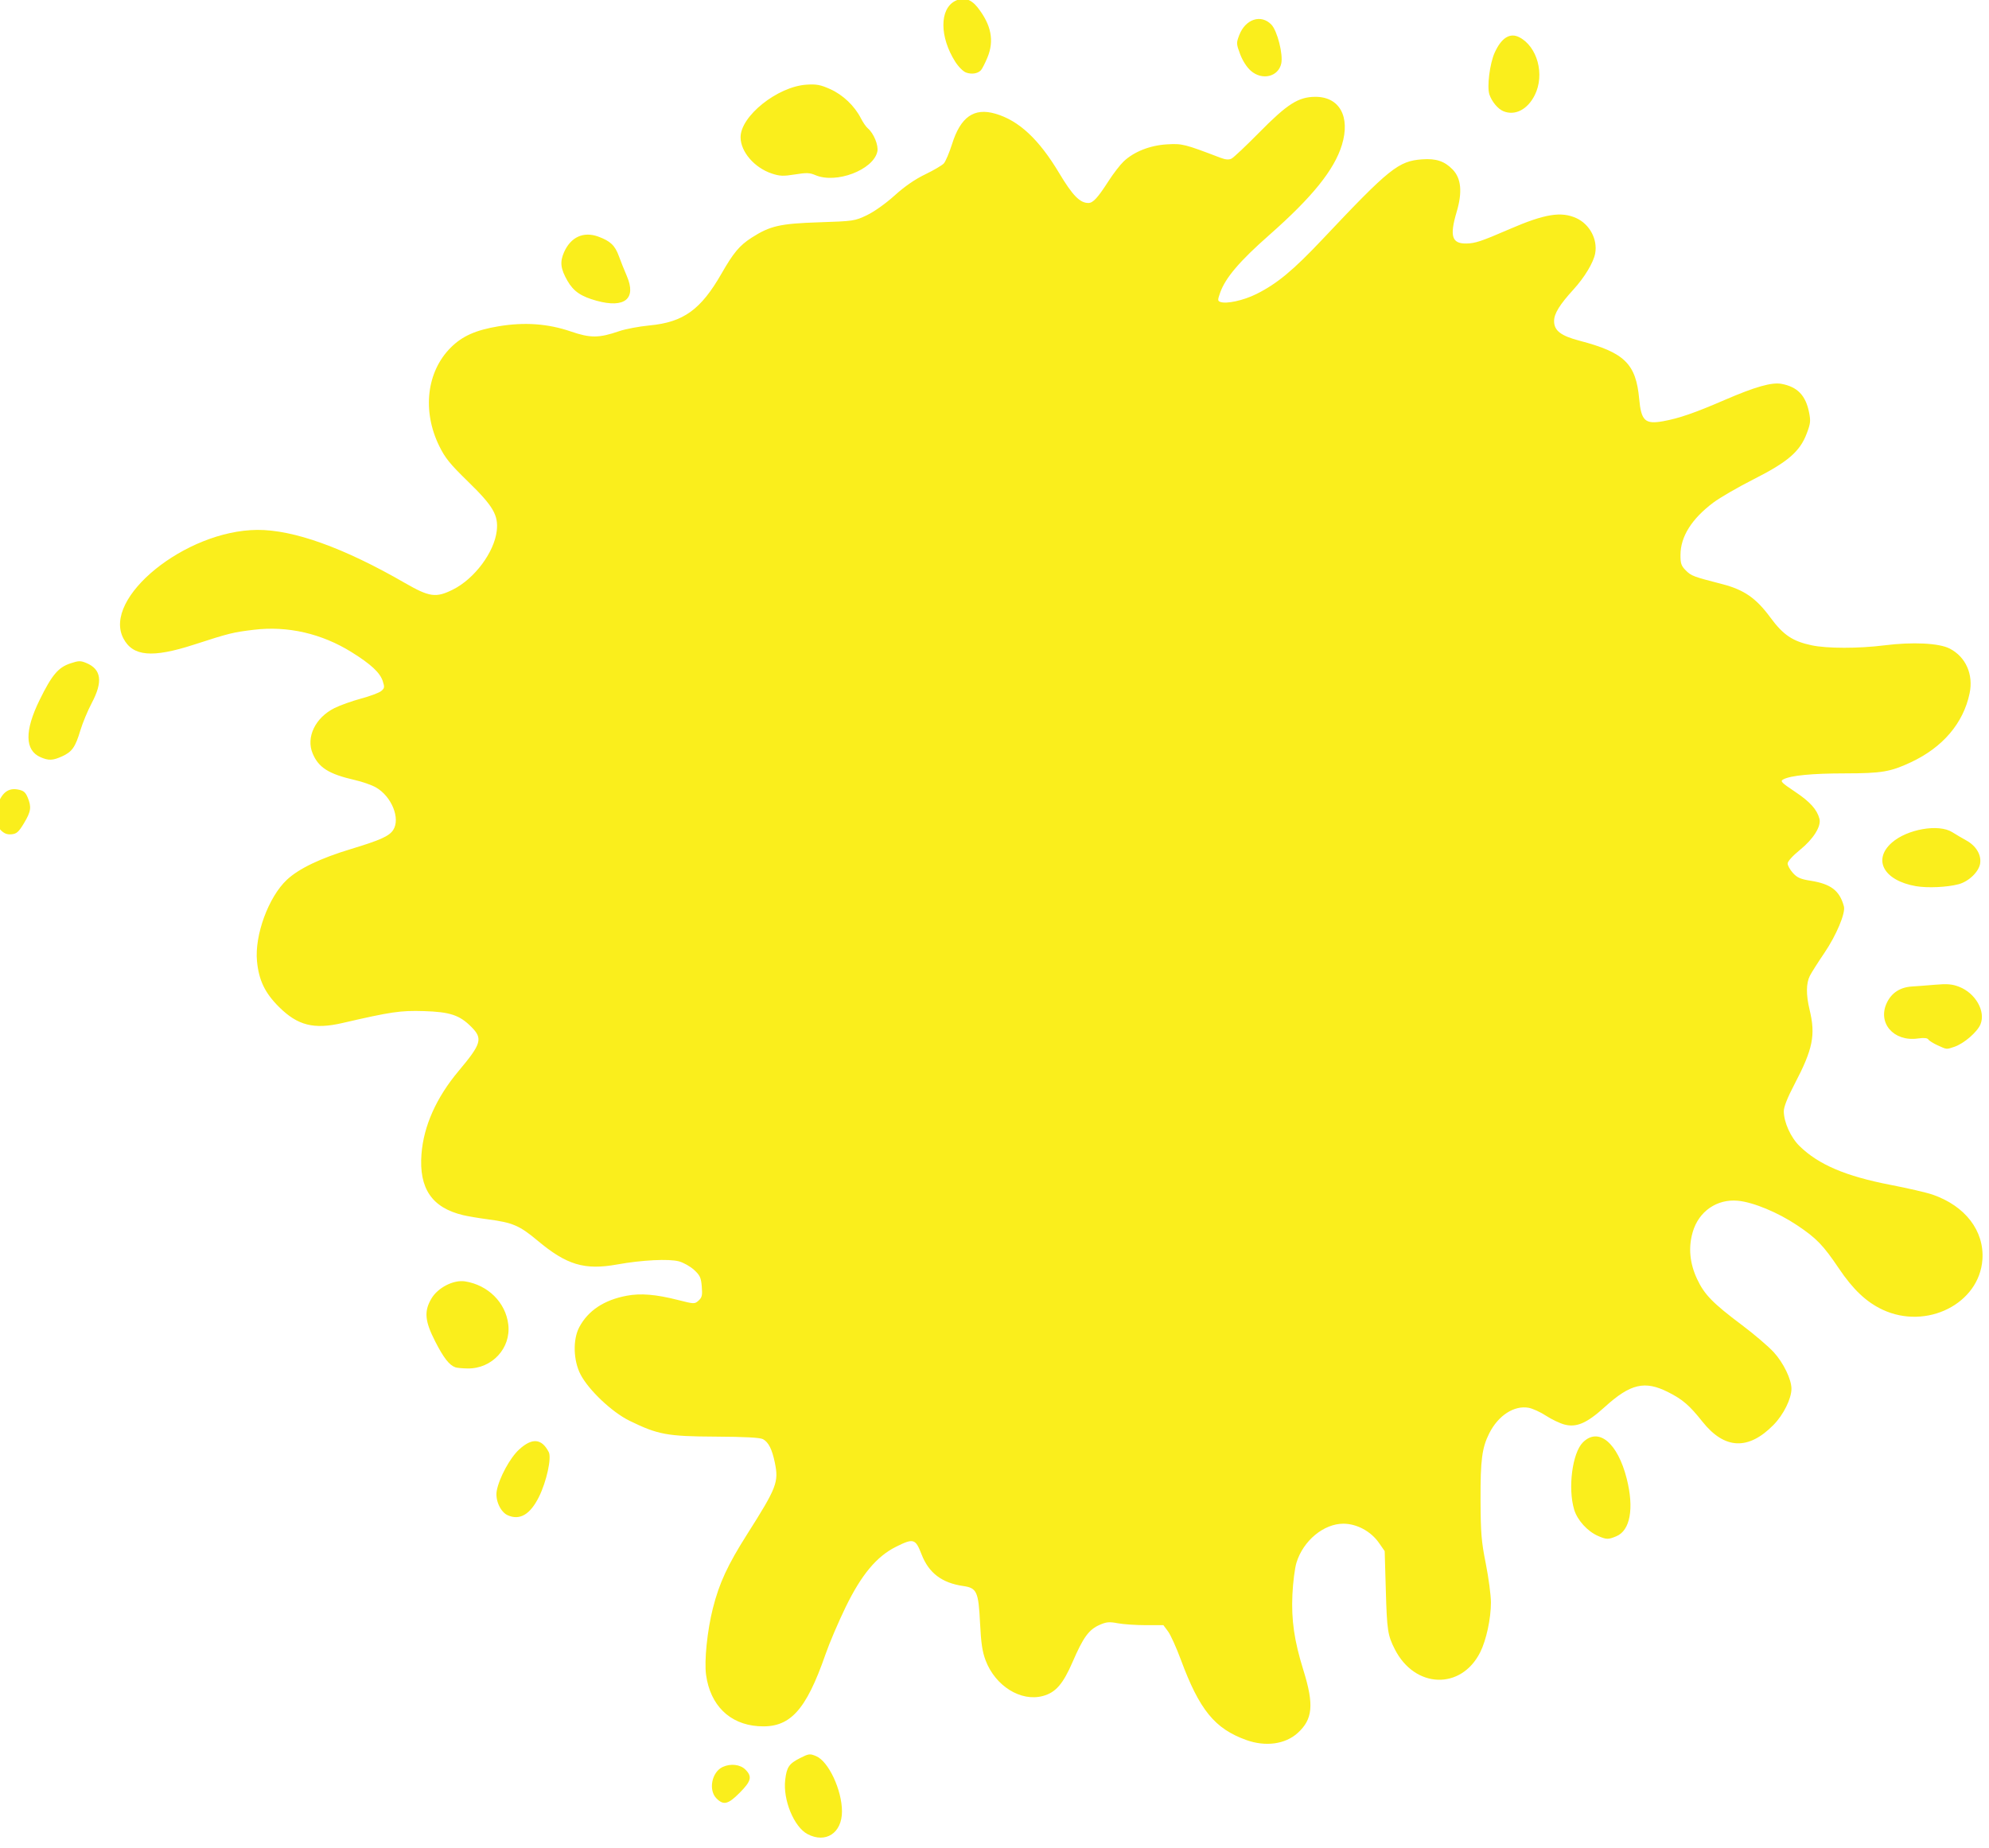 <?xml version="1.0" encoding="UTF-8"?>
<!DOCTYPE svg PUBLIC '-//W3C//DTD SVG 1.0//EN'
          'http://www.w3.org/TR/2001/REC-SVG-20010904/DTD/svg10.dtd'>
<svg clip-rule="evenodd" fill-rule="evenodd" height="464.6" preserveAspectRatio="xMidYMid meet" stroke-linejoin="round" stroke-miterlimit="2" version="1.0" viewBox="0.1 18.2 500.0 464.6" width="500.0" xmlns="http://www.w3.org/2000/svg" xmlns:xlink="http://www.w3.org/1999/xlink" zoomAndPan="magnify"
><g
  ><g transform="translate(.09)"
    ><path d="M0 0H500V500H0z" fill="none"
      /><clipPath id="a"
      ><path d="M0 0H500V500H0z"
      /></clipPath
      ><g clip-path="url(#a)"
      ><g id="change1_1"
        ><path d="M3746.77,2872.47C3740.99,2869.41 3736.22,2857.82 3737.24,2849.28C3737.88,2843.83 3738.89,2842.35 3743.54,2840C3747.34,2838.07 3747.78,2838.02 3750.45,2839.14C3755.77,2841.36 3761.52,2853.67 3761.51,2862.81C3761.5,2872.02 3754.55,2876.58 3746.77,2872.47ZM3707.87,2857.23C3704.3,2853.67 3705.84,2845.91 3710.54,2843.76C3713.95,2842.21 3718.02,2842.68 3720.22,2844.89C3723.21,2847.88 3722.74,2849.8 3717.8,2854.78C3712.85,2859.77 3710.89,2860.25 3707.87,2857.23ZM3934.33,2832.24C3920.87,2827.41 3914.32,2819.35 3906.37,2797.87C3904.45,2792.69 3901.99,2787.26 3900.9,2785.79L3898.92,2783.14L3891.3,2783.14C3887.11,2783.14 3881.74,2782.77 3879.38,2782.32C3875.76,2781.63 3874.54,2781.75 3871.61,2783.04C3867.06,2785.05 3864.64,2788.37 3860.17,2798.73C3856.01,2808.35 3852.88,2811.95 3847.38,2813.43C3837.99,2815.96 3827.07,2809.17 3822.92,2798.21C3821.51,2794.49 3820.96,2790.78 3820.54,2782.24C3819.87,2768.77 3819.17,2767.24 3813.32,2766.4C3804.2,2765.08 3798.61,2760.82 3795.53,2752.86C3792.93,2746.13 3792.08,2745.89 3784.59,2749.63C3776.35,2753.75 3769.85,2761.53 3763.11,2775.35C3760.04,2781.66 3756.18,2790.68 3754.54,2795.41C3746,2819.97 3739.15,2827.3 3725.63,2826.33C3713.41,2825.45 3705.21,2817.36 3703.41,2804.41C3702.58,2798.47 3703.91,2785.41 3706.32,2775.92C3709.05,2765.14 3712.63,2757.41 3720.97,2744.26C3733.6,2724.36 3734.53,2721.98 3732.82,2713.72C3731.63,2707.92 3730.11,2704.91 3727.75,2703.62C3726.48,2702.94 3720.2,2702.6 3707.5,2702.53C3686.82,2702.43 3682.79,2701.68 3670.67,2695.74C3663.17,2692.06 3653.21,2682.64 3649.73,2675.93C3646.64,2669.98 3646.4,2661.02 3649.18,2655.77C3652.95,2648.64 3659.81,2644.09 3669.53,2642.28C3675.45,2641.17 3681.95,2641.71 3691.33,2644.09C3698.38,2645.88 3698.52,2645.88 3700.22,2644.35C3701.67,2643.02 3701.89,2642.1 3701.57,2638.35C3701.26,2634.54 3700.79,2633.54 3698.28,2631.24C3696.67,2629.76 3693.76,2628.12 3691.81,2627.59C3687.55,2626.43 3675.96,2627.01 3665.36,2628.93C3651.46,2631.43 3643.8,2629.14 3631.39,2618.74C3623.68,2612.28 3620.7,2611 3610.11,2609.62C3606.29,2609.12 3601.5,2608.31 3599.47,2607.82C3586.18,2604.63 3580.61,2596.41 3581.74,2581.7C3582.67,2569.68 3588.1,2557.54 3597.6,2546.21C3607.42,2534.51 3608.05,2532.34 3603.02,2527.31C3598,2522.28 3593.93,2520.94 3582.7,2520.59C3572.77,2520.29 3568.79,2520.87 3547.92,2525.69C3535.74,2528.51 3528.81,2526.75 3520.84,2518.83C3514.83,2512.87 3512.2,2507.42 3511.42,2499.27C3510.34,2488.15 3516.34,2471.79 3524.2,2464.44C3529.31,2459.66 3538.44,2455.28 3551.57,2451.3C3564.13,2447.5 3567.91,2445.8 3569.64,2443.16C3572.84,2438.28 3568.94,2428.7 3562.2,2424.92C3560.42,2423.91 3556.41,2422.51 3553.28,2421.8C3542.1,2419.24 3537.74,2416.5 3535.2,2410.41C3532.31,2403.49 3536.33,2395.14 3544.54,2391.03C3546.93,2389.84 3552.01,2388.02 3555.84,2386.99C3559.67,2385.96 3563.56,2384.52 3564.48,2383.77C3565.97,2382.56 3566.04,2382.12 3565.17,2379.46C3563.98,2375.85 3560.12,2372.27 3551.91,2367.15C3539.06,2359.14 3524.52,2355.81 3510.07,2357.55C3501.17,2358.62 3499.57,2359.01 3484.49,2363.9C3466.61,2369.69 3458.31,2368.95 3454.28,2361.2C3445.26,2343.9 3480.86,2315.07 3511.5,2314.85C3526.99,2314.74 3548.5,2322.46 3574.51,2337.46C3585.18,2343.61 3587.91,2343.99 3595.2,2340.35C3604.38,2335.77 3612.83,2324.45 3613.91,2315.31C3614.71,2308.61 3612.42,2304.67 3601.6,2294.15C3593.91,2286.66 3591.84,2284.11 3589.32,2278.96C3581.98,2263.99 3583.94,2247.21 3594.22,2236.93C3599.15,2231.99 3604.88,2229.43 3614.62,2227.8C3625.81,2225.93 3635.81,2226.65 3645.66,2230.03C3653.95,2232.88 3657.63,2232.85 3666.22,2229.89C3668.89,2228.96 3674.77,2227.85 3679.27,2227.42C3693.76,2226.04 3701.18,2220.68 3710.02,2205.24C3715.15,2196.28 3717.72,2193.23 3722.93,2189.88C3730.77,2184.85 3735.06,2183.87 3751.69,2183.33C3766.45,2182.84 3766.97,2182.77 3772.15,2180.3C3775.27,2178.81 3780.19,2175.32 3784.02,2171.86C3788.38,2167.93 3792.76,2164.91 3797.14,2162.81C3800.74,2161.07 3804.31,2158.98 3805.06,2158.15C3805.82,2157.31 3807.39,2153.59 3808.57,2149.88C3812.24,2138.23 3817.96,2134.24 3827.11,2136.9C3837.16,2139.83 3845.7,2147.8 3854.4,2162.34C3860.09,2171.85 3863.24,2175.07 3866.84,2175.07C3868.85,2175.07 3870.83,2172.91 3875.49,2165.66C3877.51,2162.51 3880.41,2158.76 3881.92,2157.32C3886.34,2153.13 3893.22,2150.42 3900.48,2150C3906.96,2149.62 3907.97,2149.87 3923.14,2155.67C3925.48,2156.56 3926.88,2156.68 3928.05,2156.1C3928.95,2155.65 3934.3,2150.61 3939.92,2144.9C3951.93,2132.72 3956.62,2129.74 3963.8,2129.68C3974.2,2129.61 3978.94,2138.14 3975.24,2150.25C3971.99,2160.89 3962.59,2172.55 3944.24,2188.72C3931.49,2199.94 3925.43,2207.07 3923.17,2213.47C3922.1,2216.51 3922.1,2216.93 3923.22,2217.36C3925.81,2218.36 3933.16,2216.75 3938.7,2213.99C3947.56,2209.56 3954.39,2203.9 3967.1,2190.42C3995.55,2160.25 3999.43,2157.14 4009.53,2156.41C4015.5,2155.98 4019.12,2157.18 4022.59,2160.76C4026.25,2164.54 4026.81,2170.45 4024.3,2178.88C4021.22,2189.24 4022.23,2192.52 4028.49,2192.4C4032.28,2192.32 4034.83,2191.47 4047.01,2186.2C4061.92,2179.75 4068.95,2178.6 4075.43,2181.53C4081.17,2184.14 4084.64,2190.64 4083.51,2196.66C4082.79,2200.54 4079.01,2206.82 4074.31,2211.98C4068.32,2218.54 4065.95,2222.38 4065.95,2225.56C4065.95,2229.64 4068.83,2231.86 4076.83,2233.96C4096.06,2239 4100.96,2243.79 4102.34,2258.87C4103.19,2268.21 4104.87,2269.77 4112.56,2268.38C4119.4,2267.14 4126.08,2264.83 4138.86,2259.3C4151.95,2253.64 4159.05,2251.63 4163.21,2252.41C4169.95,2253.68 4173.48,2257.3 4174.93,2264.46C4175.71,2268.27 4175.59,2269.35 4173.94,2273.69C4171.02,2281.37 4165.86,2285.81 4151.24,2293.21C4144.55,2296.6 4136.8,2301.09 4134.02,2303.18C4124.78,2310.12 4120.02,2317.7 4119.99,2325.52C4119.97,2329.22 4120.31,2330.22 4122.28,2332.19C4124.62,2334.53 4125.4,2334.82 4137.81,2338.02C4147.15,2340.43 4152.31,2344 4158.41,2352.29C4163.91,2359.76 4167.89,2362.45 4176.03,2364.18C4182.61,2365.59 4196.11,2365.6 4207.13,2364.21C4219.23,2362.68 4230.58,2363.24 4235.11,2365.6C4241.96,2369.15 4245.28,2376.62 4243.6,2384.7C4240.95,2397.46 4232.15,2407.81 4218.54,2414.18C4209.75,2418.3 4205.98,2418.93 4190.35,2418.95C4176.2,2418.96 4167.06,2419.85 4163.95,2421.52C4162.52,2422.28 4163.07,2422.86 4169.02,2426.84C4175.4,2431.11 4178.37,2434.41 4179.4,2438.37C4180.23,2441.55 4176.83,2446.99 4171.11,2451.63C4167.98,2454.17 4165.8,2456.57 4165.8,2457.48C4165.8,2458.33 4166.81,2460.15 4168.05,2461.52C4169.87,2463.54 4171.31,2464.17 4175.62,2464.85C4184.33,2466.23 4188.05,2469.09 4189.86,2475.83C4190.62,2478.65 4186.64,2488.15 4181.56,2495.64C4178.87,2499.6 4176.07,2504.01 4175.33,2505.45C4173.68,2508.67 4173.63,2513.55 4175.19,2520.02C4177.81,2530.87 4176.6,2536.83 4168.77,2551.78C4165.76,2557.51 4164.16,2561.54 4164.16,2563.38C4164.16,2568.07 4167.12,2574.61 4170.9,2578.31C4179.05,2586.26 4190.66,2591.2 4209.84,2594.9C4217.15,2596.31 4225.2,2598.17 4227.74,2599.05C4241.71,2603.86 4249.92,2614.54 4249.07,2626.82C4247.76,2645.71 4225.17,2657.05 4206.38,2648.25C4199.48,2645.02 4193.78,2639.65 4187.71,2630.62C4180.99,2620.65 4178.13,2617.69 4169.85,2612.16C4161.61,2606.64 4151.03,2602.27 4144.49,2601.67C4135.53,2600.85 4127.79,2606.23 4125.22,2615.07C4123.3,2621.68 4123.92,2628.39 4127.1,2635.17C4130.2,2641.79 4133.8,2645.48 4146.24,2654.81C4151.46,2658.72 4157.6,2663.97 4159.89,2666.47C4164.03,2671.01 4167.43,2678.04 4167.43,2682.06C4167.43,2686.3 4164.04,2693.16 4159.79,2697.49C4149.02,2708.47 4138.82,2708.01 4129.38,2696.14C4123.84,2689.17 4120.95,2686.66 4114.82,2683.56C4104.74,2678.44 4098.62,2679.87 4087.59,2689.88C4079.97,2696.8 4075.52,2698.73 4070.35,2697.35C4068.37,2696.82 4064.82,2695.12 4062.46,2693.57C4060.11,2692.03 4056.78,2690.51 4055.08,2690.2C4048.87,2689.08 4042.08,2693.48 4038.24,2701.11C4035.12,2707.32 4034.45,2712.5 4034.51,2729.53C4034.57,2743.83 4034.85,2747.28 4036.76,2756.85C4037.96,2762.87 4038.95,2770.35 4038.95,2773.46C4038.95,2780.36 4036.96,2789.57 4034.36,2794.74C4026.2,2810.94 4006.44,2810.26 3997.88,2793.48C3994.83,2787.5 3994.51,2785.41 3994.02,2768.33L3993.53,2751.48L3991.11,2748C3987.66,2743.03 3981.66,2739.78 3975.89,2739.76C3967.48,2739.75 3958.74,2746.98 3955.83,2756.37C3955.1,2758.71 3954.32,2764.86 3954.08,2770.04C3953.58,2780.99 3954.86,2789.8 3958.77,2802.37C3963.38,2817.18 3962.81,2823.39 3956.3,2829.27C3950.98,2834.07 3942.57,2835.21 3934.33,2832.24L3934.33,2832.24ZM4084.78,2745.01C4080.21,2743.03 4075.88,2738.25 4074.52,2733.69C4071.8,2724.53 4073.74,2709.55 4078.24,2705.02C4084.9,2698.31 4093.14,2705.13 4097.02,2720.56C4100.21,2733.19 4098.5,2742.64 4092.6,2745.11C4089.1,2746.58 4088.39,2746.57 4084.78,2745.01ZM3618.63,2736.16C3615.49,2734.77 3613.18,2729.62 3613.92,2725.67C3614.95,2720.16 3619.59,2711.59 3623.47,2708.05C3629.05,2702.93 3633.13,2703.28 3636.15,2709.14C3637.43,2711.61 3635.21,2721.75 3631.97,2728.27C3628.22,2735.83 3623.79,2738.44 3618.63,2736.16ZM3596.2,2672.89C3593.6,2671.94 3591.21,2668.88 3587.64,2661.9C3583.16,2653.15 3582.78,2648.97 3585.97,2643.53C3588.73,2638.82 3595.48,2635.37 3600.38,2636.15C3610.25,2637.73 3617.74,2645.21 3618.85,2654.59C3620.05,2664.69 3611.92,2673.51 3601.52,2673.39C3599.27,2673.36 3596.88,2673.14 3596.2,2672.89ZM4229.94,2535.23C4228.08,2534.39 4226.29,2533.26 4225.96,2532.73C4225.55,2532.07 4224.1,2531.93 4221.39,2532.31C4211.06,2533.73 4204.08,2525.57 4208.25,2516.96C4210.3,2512.72 4213.97,2510.37 4218.98,2510.07C4221.02,2509.95 4225.53,2509.6 4229.03,2509.3C4234.02,2508.87 4236.15,2509.06 4239.01,2510.15C4246.11,2512.86 4250.56,2520.67 4248.23,2526.27C4246.83,2529.6 4241.15,2534.49 4237.08,2535.86C4233.61,2537.03 4233.97,2537.06 4229.94,2535.23ZM4220.63,2467.17C4206.92,2464.78 4202.02,2455.88 4210.38,2448.54C4216.95,2442.77 4230.41,2440.44 4236.18,2444.09C4237.75,2445.08 4240.44,2446.66 4242.14,2447.6C4246.33,2449.89 4248.65,2453.72 4248.11,2457.42C4247.59,2460.99 4243.26,2465.18 4238.9,2466.34C4233.98,2467.65 4225.55,2468.03 4220.63,2467.17ZM3401.88,2443.22C3399.02,2440.35 3398.66,2437.93 3400.36,2432.89C3402.25,2427.26 3405,2425.07 3409.19,2425.85C3411.6,2426.3 3412.42,2426.97 3413.36,2429.2C3415.08,2433.32 3414.81,2435.24 3411.81,2440.23C3409.55,2443.99 3408.68,2444.78 3406.51,2444.99C3404.61,2445.18 3403.36,2444.7 3401.88,2443.22ZM3418.87,2412.03C3412.14,2409.1 3412,2400.75 3418.48,2387.57C3423.73,2376.86 3426.44,2373.64 3431.67,2371.91C3435.19,2370.74 3435.98,2370.72 3438.48,2371.77C3444.88,2374.44 3445.6,2379.74 3440.8,2388.81C3439.05,2392.11 3436.86,2397.39 3435.91,2400.54C3433.77,2407.72 3432.36,2409.73 3428.12,2411.66C3424.12,2413.47 3422.36,2413.55 3418.87,2412.03ZM3656.63,2216.88C3649.97,2215.06 3646.74,2212.86 3644.16,2208.37C3641.19,2203.2 3640.84,2200.29 3642.69,2196.11C3645.57,2189.61 3651.03,2187.13 3657.34,2189.45C3662.52,2191.36 3664.48,2193.23 3666.15,2197.84C3666.91,2199.95 3668.43,2203.77 3669.54,2206.33C3673.71,2216.02 3668.63,2220.17 3656.63,2216.88ZM3750.09,2163.14C3747.72,2162.12 3746.31,2162.07 3741.39,2162.87C3736.39,2163.67 3734.92,2163.61 3731.51,2162.48C3724.08,2160.01 3718.21,2153.21 3718.16,2147.01C3718.09,2137.95 3733.96,2125.27 3746.38,2124.48C3750.65,2124.21 3752.33,2124.53 3756.51,2126.4C3761.92,2128.83 3766.89,2133.56 3769.58,2138.83C3770.48,2140.6 3771.82,2142.54 3772.57,2143.16C3775.06,2145.23 3777.21,2150.47 3776.63,2153.09C3774.9,2160.95 3758.97,2166.99 3750.09,2163.14ZM4044.27,2135.83C4041.94,2134.87 4039.32,2131.73 4038.3,2128.68C4037.2,2125.4 4038.45,2115.48 4040.54,2110.83C4043.42,2104.45 4047.08,2102.14 4051.09,2104.21C4058.83,2108.22 4062.04,2120.18 4057.72,2128.89C4054.64,2135.12 4049.26,2137.89 4044.27,2135.83ZM3936.31,2118.55C3934.57,2117.02 3932.79,2114.26 3931.73,2111.44C3930.08,2107.04 3930.07,2106.66 3931.35,2103.31C3933.98,2096.42 3940.7,2094.22 3945.1,2098.82C3947.62,2101.45 3950.17,2111.53 3949.31,2115.45C3948.06,2121.13 3941.13,2122.79 3936.31,2118.55ZM3814.56,2119.3C3813.34,2118.86 3811.28,2116.8 3809.93,2114.67C3803.2,2104.05 3803.18,2092.16 3809.87,2088.7C3813.38,2086.89 3816.63,2087.82 3819.49,2091.45C3825.36,2098.93 3826.68,2105.7 3823.68,2112.91C3822.65,2115.37 3821.41,2117.8 3820.92,2118.31C3819.53,2119.77 3816.96,2120.17 3814.56,2119.3Z" fill="#faee1c" transform="translate(-2000.1 -1209.71) scale(.588)"
        /></g
      ></g
    ></g
  ></g
></svg
>
